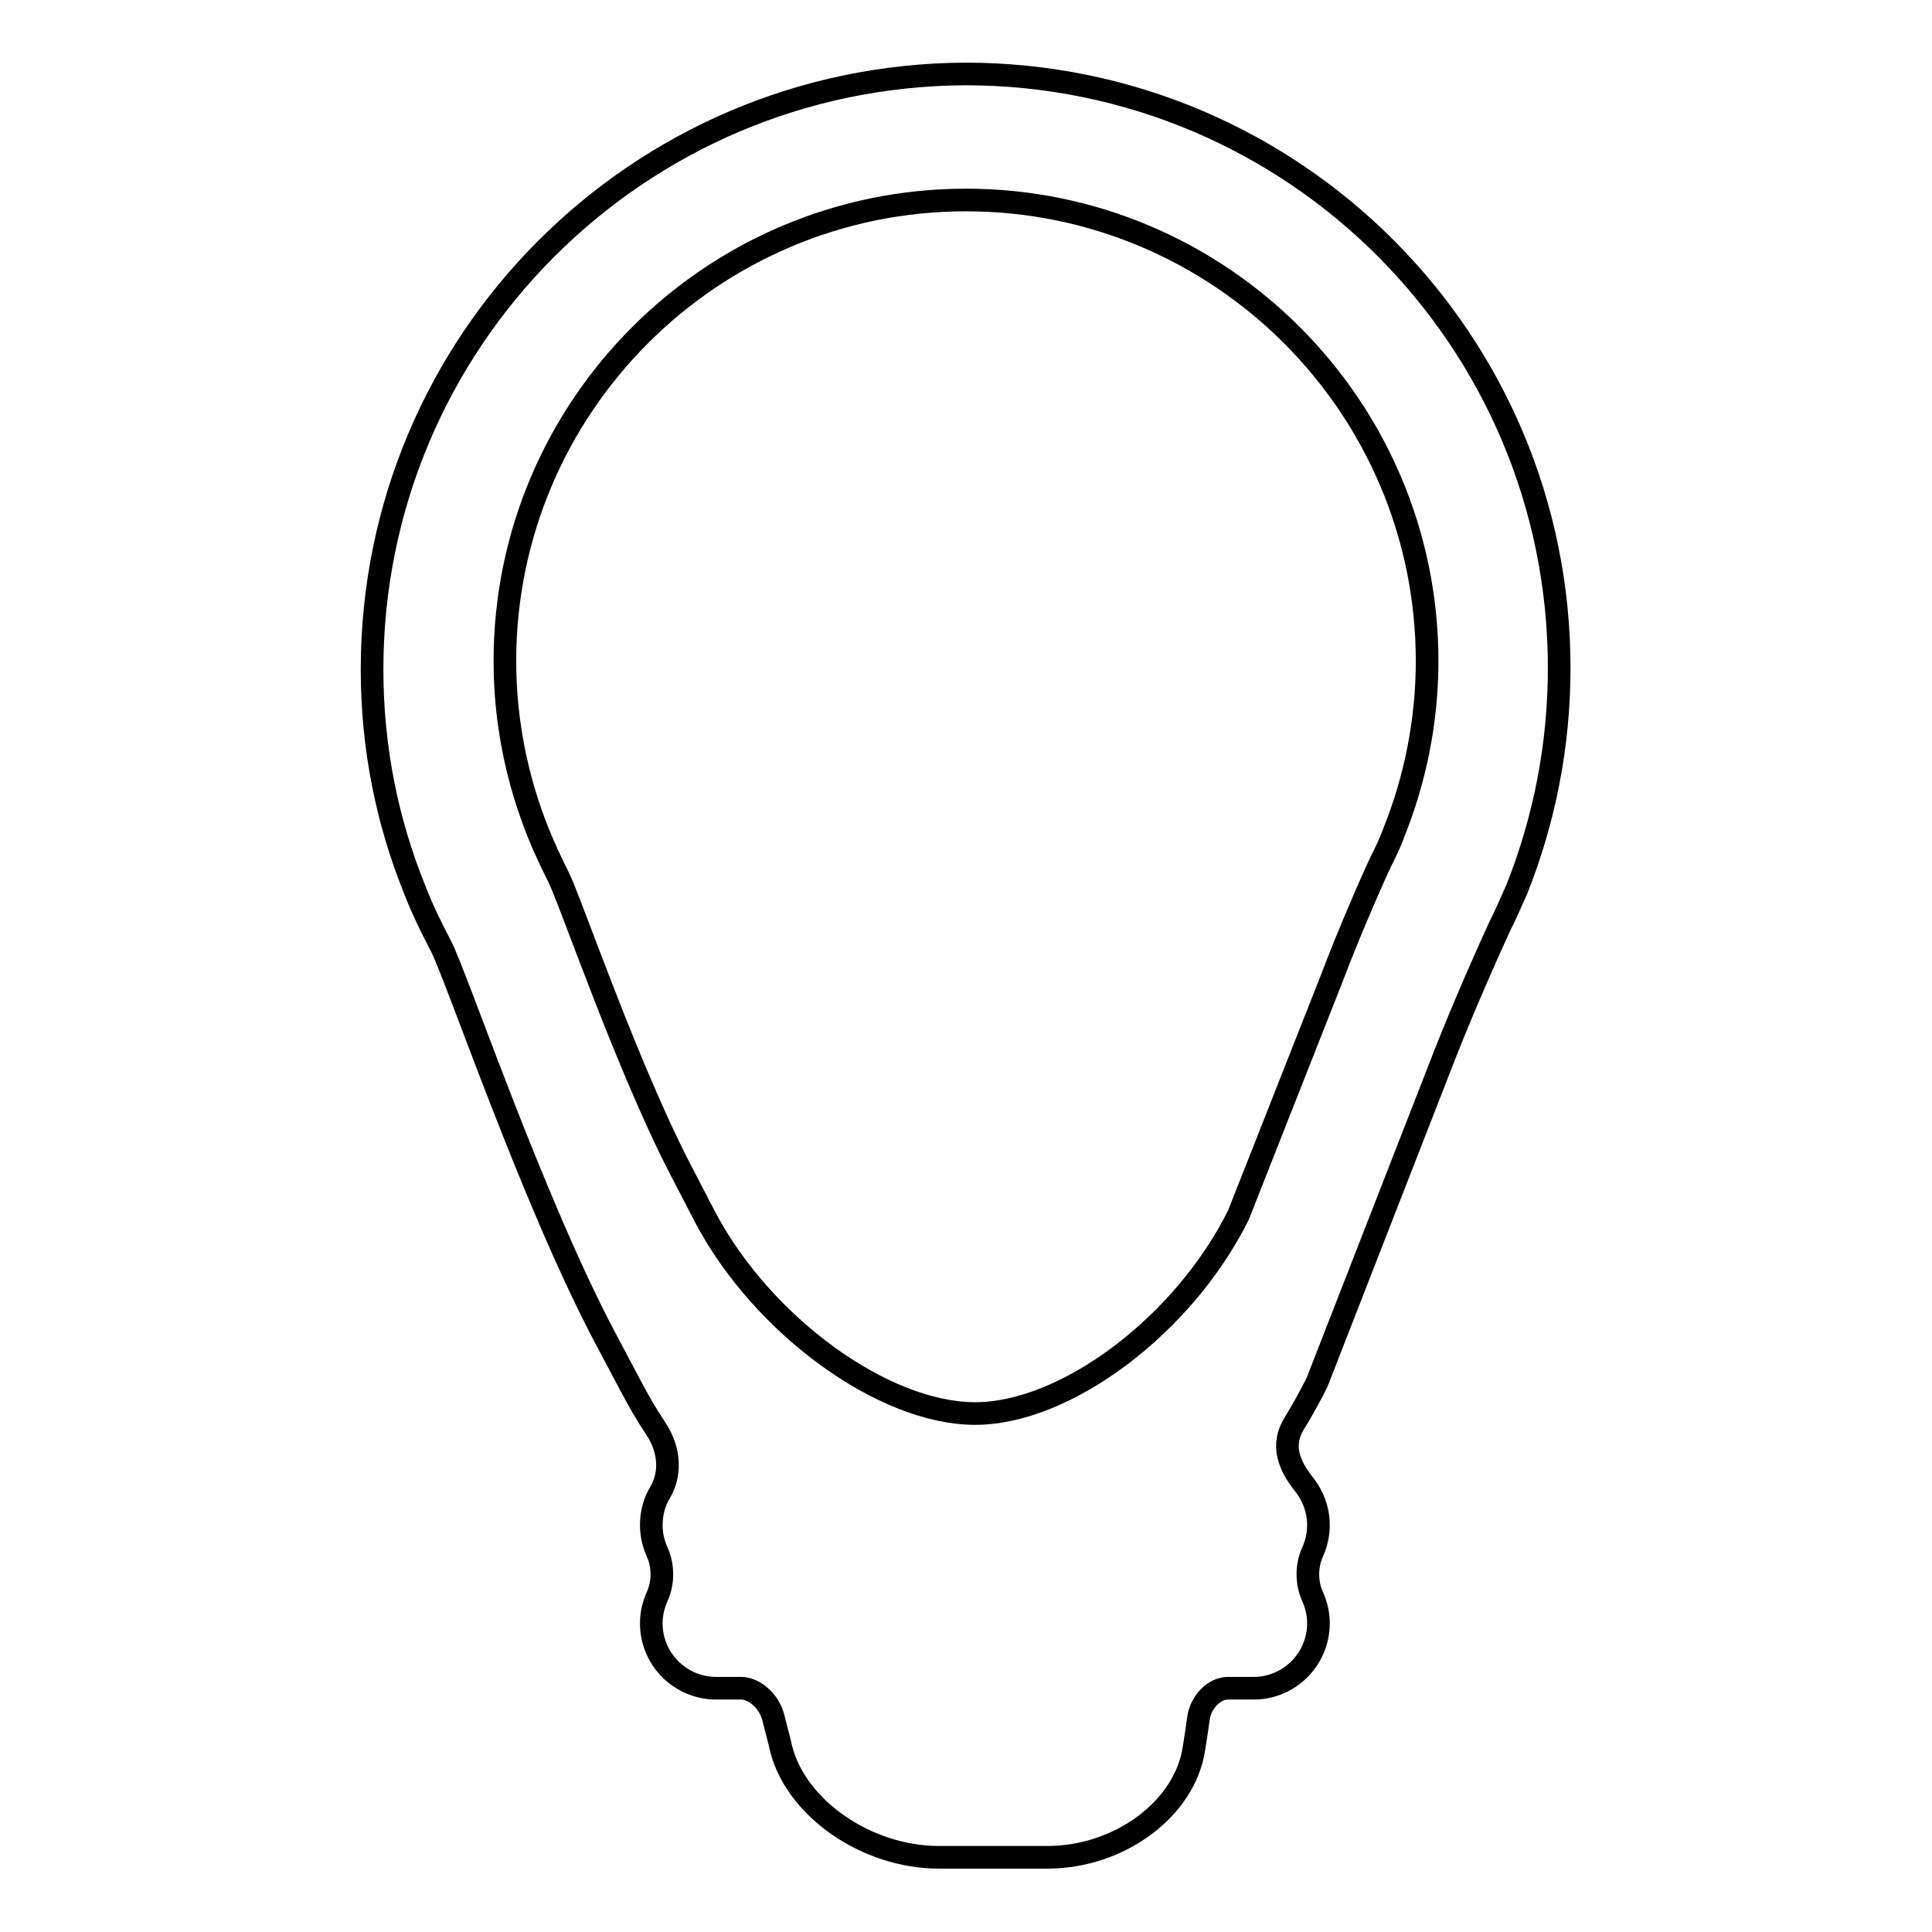 <?xml version="1.0" encoding="utf-8"?>
<!-- Svg Vector Icons : http://www.onlinewebfonts.com/icon -->
<!DOCTYPE svg PUBLIC "-//W3C//DTD SVG 1.1//EN" "http://www.w3.org/Graphics/SVG/1.1/DTD/svg11.dtd">
<svg version="1.1" xmlns="http://www.w3.org/2000/svg" xmlns:xlink="http://www.w3.org/1999/xlink" x="0px" y="0px" viewBox="0 0 256 256" enable-background="new 0 0 256 256" xml:space="preserve">
<g><g><g><path stroke-width="3" fill-opacity="0" stroke="#000000"  d="M49.3,88.7c0,10.4,2,20.2,5.7,29.3c1,2.6,2.2,5,3.4,7.3c2.1,4,12,33.4,21.7,51.8l3.5,6.6c1,1.9,2.1,3.8,3.3,5.6c2,3,1.9,6.2,0.6,8.4c-0.8,1.3-1.2,2.8-1.2,4.4c0,1.3,0.3,2.5,0.8,3.6c0.8,1.8,0.8,4,0,5.8c-0.5,1.1-0.8,2.3-0.8,3.6c0,4.8,3.9,8.6,8.6,8.6c0,0,1.5,0,3.3,0c1.8,0,3.8,1.8,4.3,4c0.3,1.3,0.7,2.6,1,4c2,7.9,11.3,14.4,20.9,14.4h14.4c9.5,0,18.2-6.4,19.4-14.4c0,0,0.3-1.8,0.6-4c0.3-2.2,2.1-4,3.9-4h3.4c4.8,0,8.6-3.9,8.6-8.6c0-1.3-0.3-2.5-0.8-3.6c-0.8-1.8-0.8-4,0-5.8c0.5-1.1,0.8-2.3,0.8-3.6c0-2-0.7-3.9-1.9-5.4c-2-2.5-3.1-5.2-1.3-8.1c1.1-1.8,2.1-3.6,3-5.4l17-43.6c2.6-6.6,5.9-14,7.2-16.8c0.8-1.6,1.5-3.2,2.3-5c3.6-9.1,5.6-18.9,5.6-29.3c0-43.5-35.2-78.7-78.7-78.7C84.5,10,49.3,45.2,49.3,88.7z M183,114.1c-1,2.1-4.1,9.1-6.6,15.7L164.1,161c-7.2,14.5-22.8,26.3-34.9,26.3c-12.1,0-28.1-11.6-35.7-25.9l-2.7-5.2c-7.6-14.3-15.3-37.2-16.9-40.2c-0.9-1.8-1.8-3.7-2.6-5.7c-2.8-7-4.4-14.7-4.4-22.7c0-33.7,27.4-61.1,61.1-61.1c33.7,0,61.1,27.4,61.1,61.1c0,8-1.6,15.7-4.4,22.7C184.2,111.7,183.6,112.9,183,114.1z"/></g><g></g><g></g><g></g><g></g><g></g><g></g><g></g><g></g><g></g><g></g><g></g><g></g><g></g><g></g><g></g></g></g>
</svg>